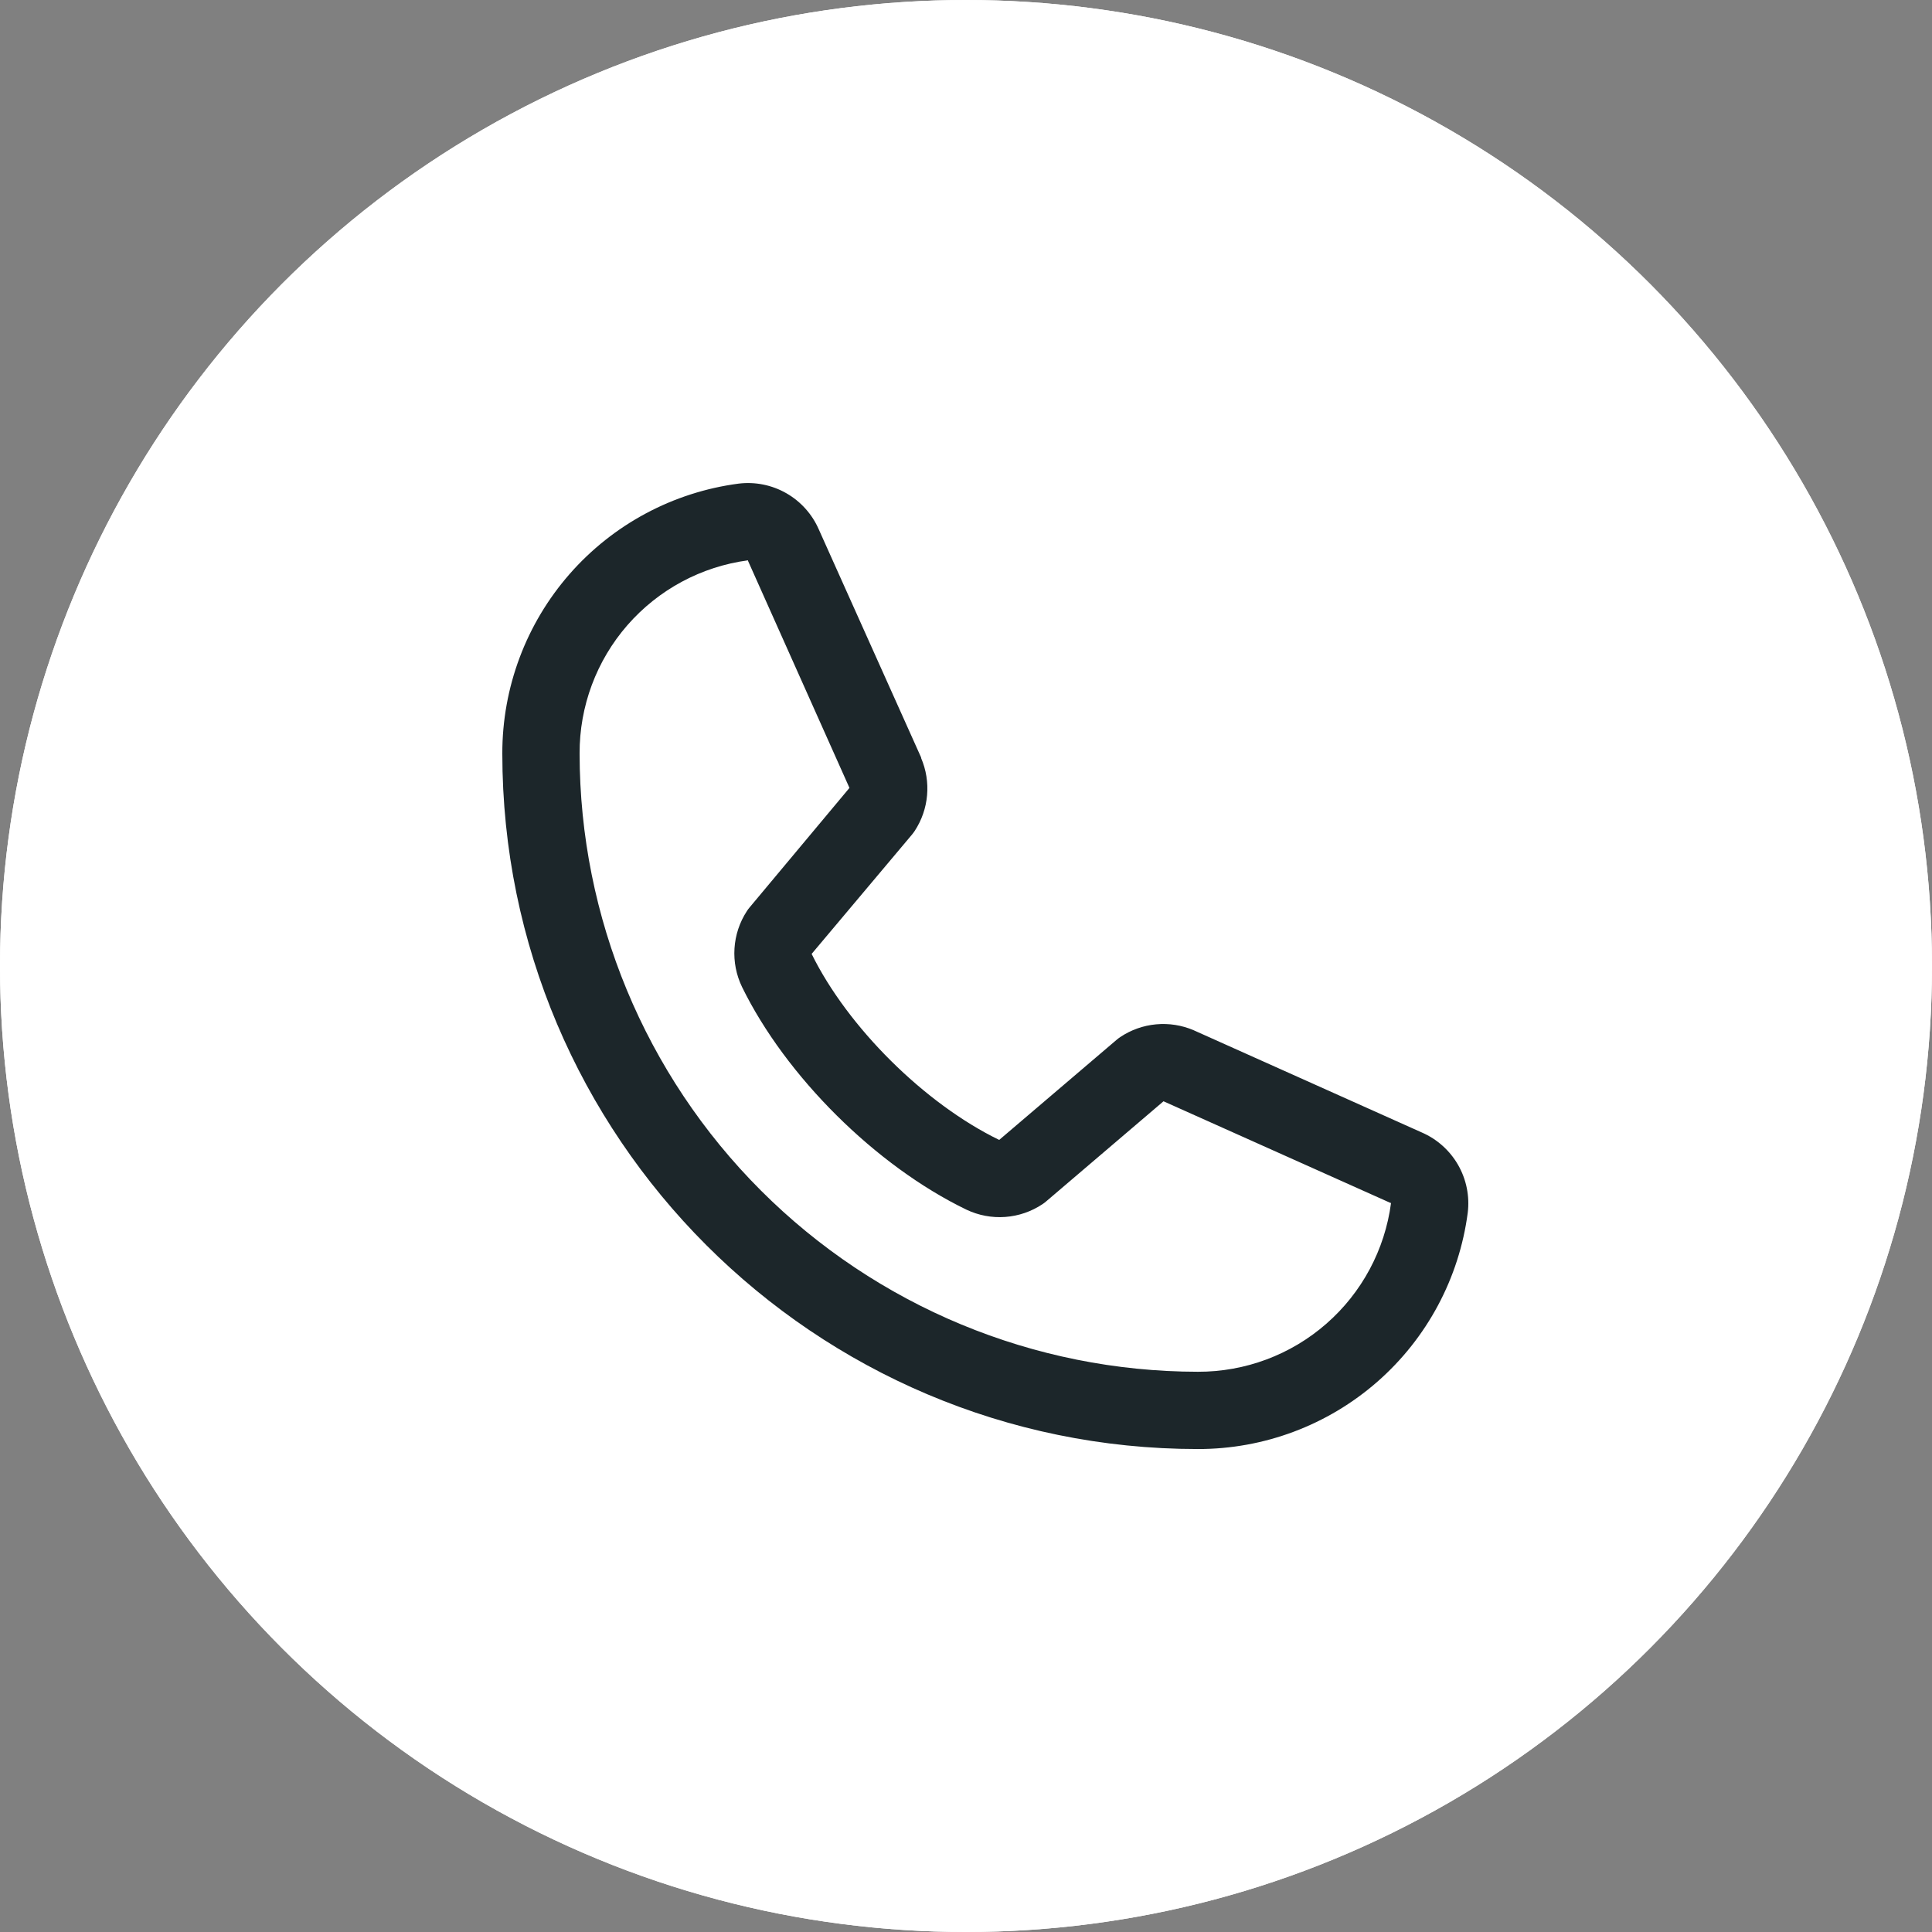 <?xml version="1.0" encoding="UTF-8"?> <svg xmlns="http://www.w3.org/2000/svg" width="100" height="100" viewBox="0 0 100 100" fill="none"><rect x="0" y="0" width="100" height="100" fill="#808080" stroke="none"/><circle cx="50" cy="50" r="50" fill="white"></circle><path d="M33.333 67.667C32.188 67.667 31.207 67.259 30.392 66.444C29.576 65.629 29.168 64.647 29.167 63.5V38.5C29.167 37.354 29.575 36.374 30.392 35.558C31.208 34.743 32.189 34.335 33.333 34.333H66.667C67.812 34.333 68.794 34.742 69.61 35.558C70.427 36.375 70.835 37.356 70.833 38.5V63.5C70.833 64.646 70.426 65.627 69.61 66.444C68.795 67.26 67.814 67.668 66.667 67.667H33.333ZM50 53.083L66.667 42.667V38.5L50 48.917L33.333 38.5V42.667L50 53.083Z" fill="#1C262A"></path><circle cx="50" cy="50" r="50" fill="white"></circle><path d="M73.593 58.617L61.815 53.339L61.783 53.324C61.171 53.063 60.504 52.958 59.842 53.019C59.18 53.08 58.543 53.305 57.99 53.674C57.925 53.717 57.862 53.764 57.803 53.814L51.718 59.002C47.863 57.129 43.883 53.179 42.01 49.374L47.205 43.197C47.255 43.134 47.303 43.072 47.348 43.004C47.709 42.452 47.928 41.82 47.985 41.163C48.043 40.506 47.937 39.845 47.678 39.239V39.209L42.385 27.412C42.042 26.62 41.452 25.96 40.703 25.531C39.954 25.102 39.087 24.927 38.23 25.032C34.842 25.477 31.733 27.141 29.482 29.712C27.232 32.283 25.994 35.585 26 39.002C26 58.852 42.15 75.002 62 75.002C65.417 75.008 68.719 73.77 71.29 71.52C73.861 69.269 75.525 66.159 75.97 62.772C76.075 61.916 75.9 61.048 75.472 60.299C75.043 59.551 74.384 58.96 73.593 58.617ZM62 71.002C53.516 70.993 45.382 67.618 39.383 61.619C33.384 55.62 30.009 47.486 30 39.002C29.991 36.56 30.87 34.199 32.474 32.359C34.079 30.519 36.298 29.325 38.718 29.002C38.717 29.012 38.717 29.022 38.718 29.032L43.968 40.782L38.8 46.967C38.748 47.027 38.7 47.091 38.658 47.159C38.281 47.736 38.061 48.401 38.017 49.089C37.973 49.777 38.108 50.464 38.407 51.084C40.673 55.717 45.34 60.349 50.023 62.612C50.648 62.909 51.339 63.039 52.029 62.989C52.719 62.939 53.385 62.711 53.96 62.327C54.025 62.284 54.086 62.237 54.145 62.187L60.223 57.002L71.973 62.264H72C71.681 64.688 70.489 66.911 68.648 68.519C66.808 70.128 64.444 71.01 62 71.002Z" fill="#1C262A"></path></svg> 